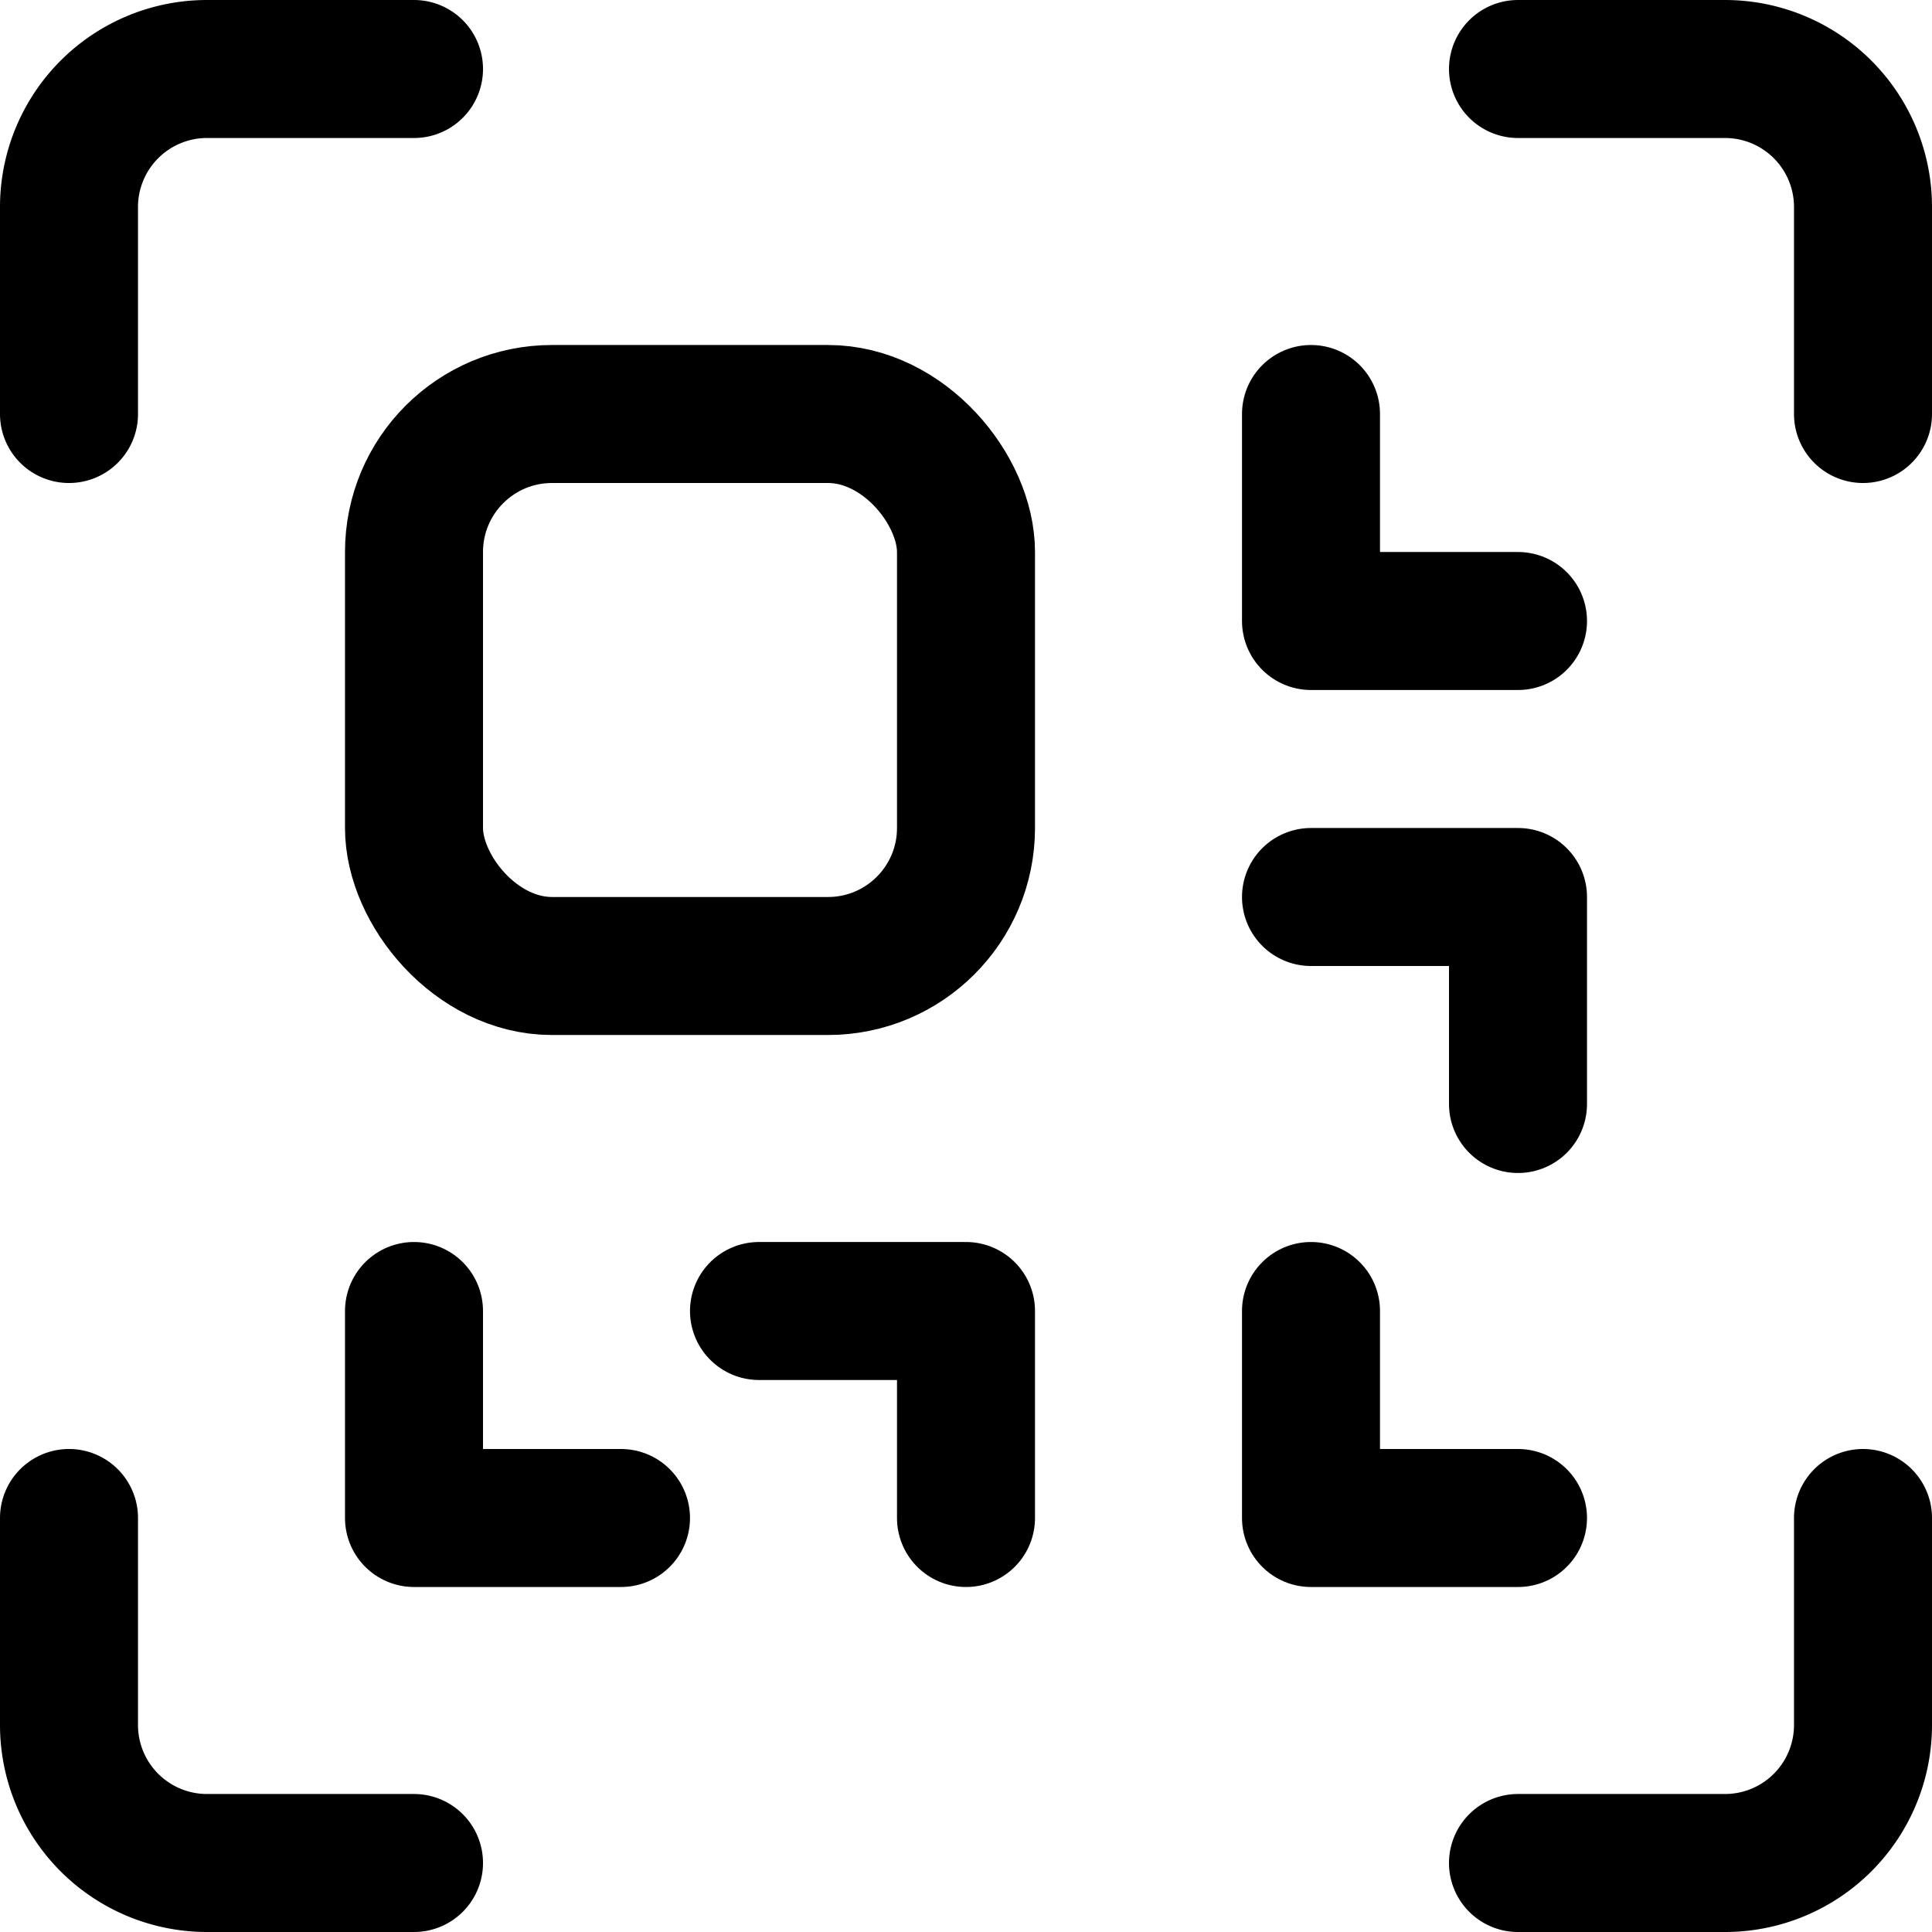 <svg xmlns="http://www.w3.org/2000/svg" viewBox="0 0 14 14">
  
<g transform="matrix(1,0,0,1,0,0)"><g>
    <rect x="3" y="3" width="4" height="4" rx="1" style="fill: none;stroke: #000000;stroke-linecap: round;stroke-linejoin: round"></rect>
    <path d="M3,.5H1.5a1,1,0,0,0-1,1V3" style="fill: none;stroke: #000000;stroke-linecap: round;stroke-linejoin: round"></path>
    <path d="M11,.5h1.5a1,1,0,0,1,1,1V3" style="fill: none;stroke: #000000;stroke-linecap: round;stroke-linejoin: round"></path>
    <path d="M3,13.5H1.5a1,1,0,0,1-1-1V11" style="fill: none;stroke: #000000;stroke-linecap: round;stroke-linejoin: round"></path>
    <path d="M11,13.5h1.5a1,1,0,0,0,1-1V11" style="fill: none;stroke: #000000;stroke-linecap: round;stroke-linejoin: round"></path>
    <polyline points="3 9.5 3 11 4.5 11" style="fill: none;stroke: #000000;stroke-linecap: round;stroke-linejoin: round"></polyline>
    <polyline points="7 11 7 9.5 5.5 9.5" style="fill: none;stroke: #000000;stroke-linecap: round;stroke-linejoin: round"></polyline>
    <polyline points="11 4.5 9.5 4.5 9.5 3" style="fill: none;stroke: #000000;stroke-linecap: round;stroke-linejoin: round"></polyline>
    <polyline points="11 8 11 6.5 9.5 6.5" style="fill: none;stroke: #000000;stroke-linecap: round;stroke-linejoin: round"></polyline>
    <polyline points="9.5 9.5 9.5 11 11 11" style="fill: none;stroke: #000000;stroke-linecap: round;stroke-linejoin: round"></polyline>
  </g></g></svg>